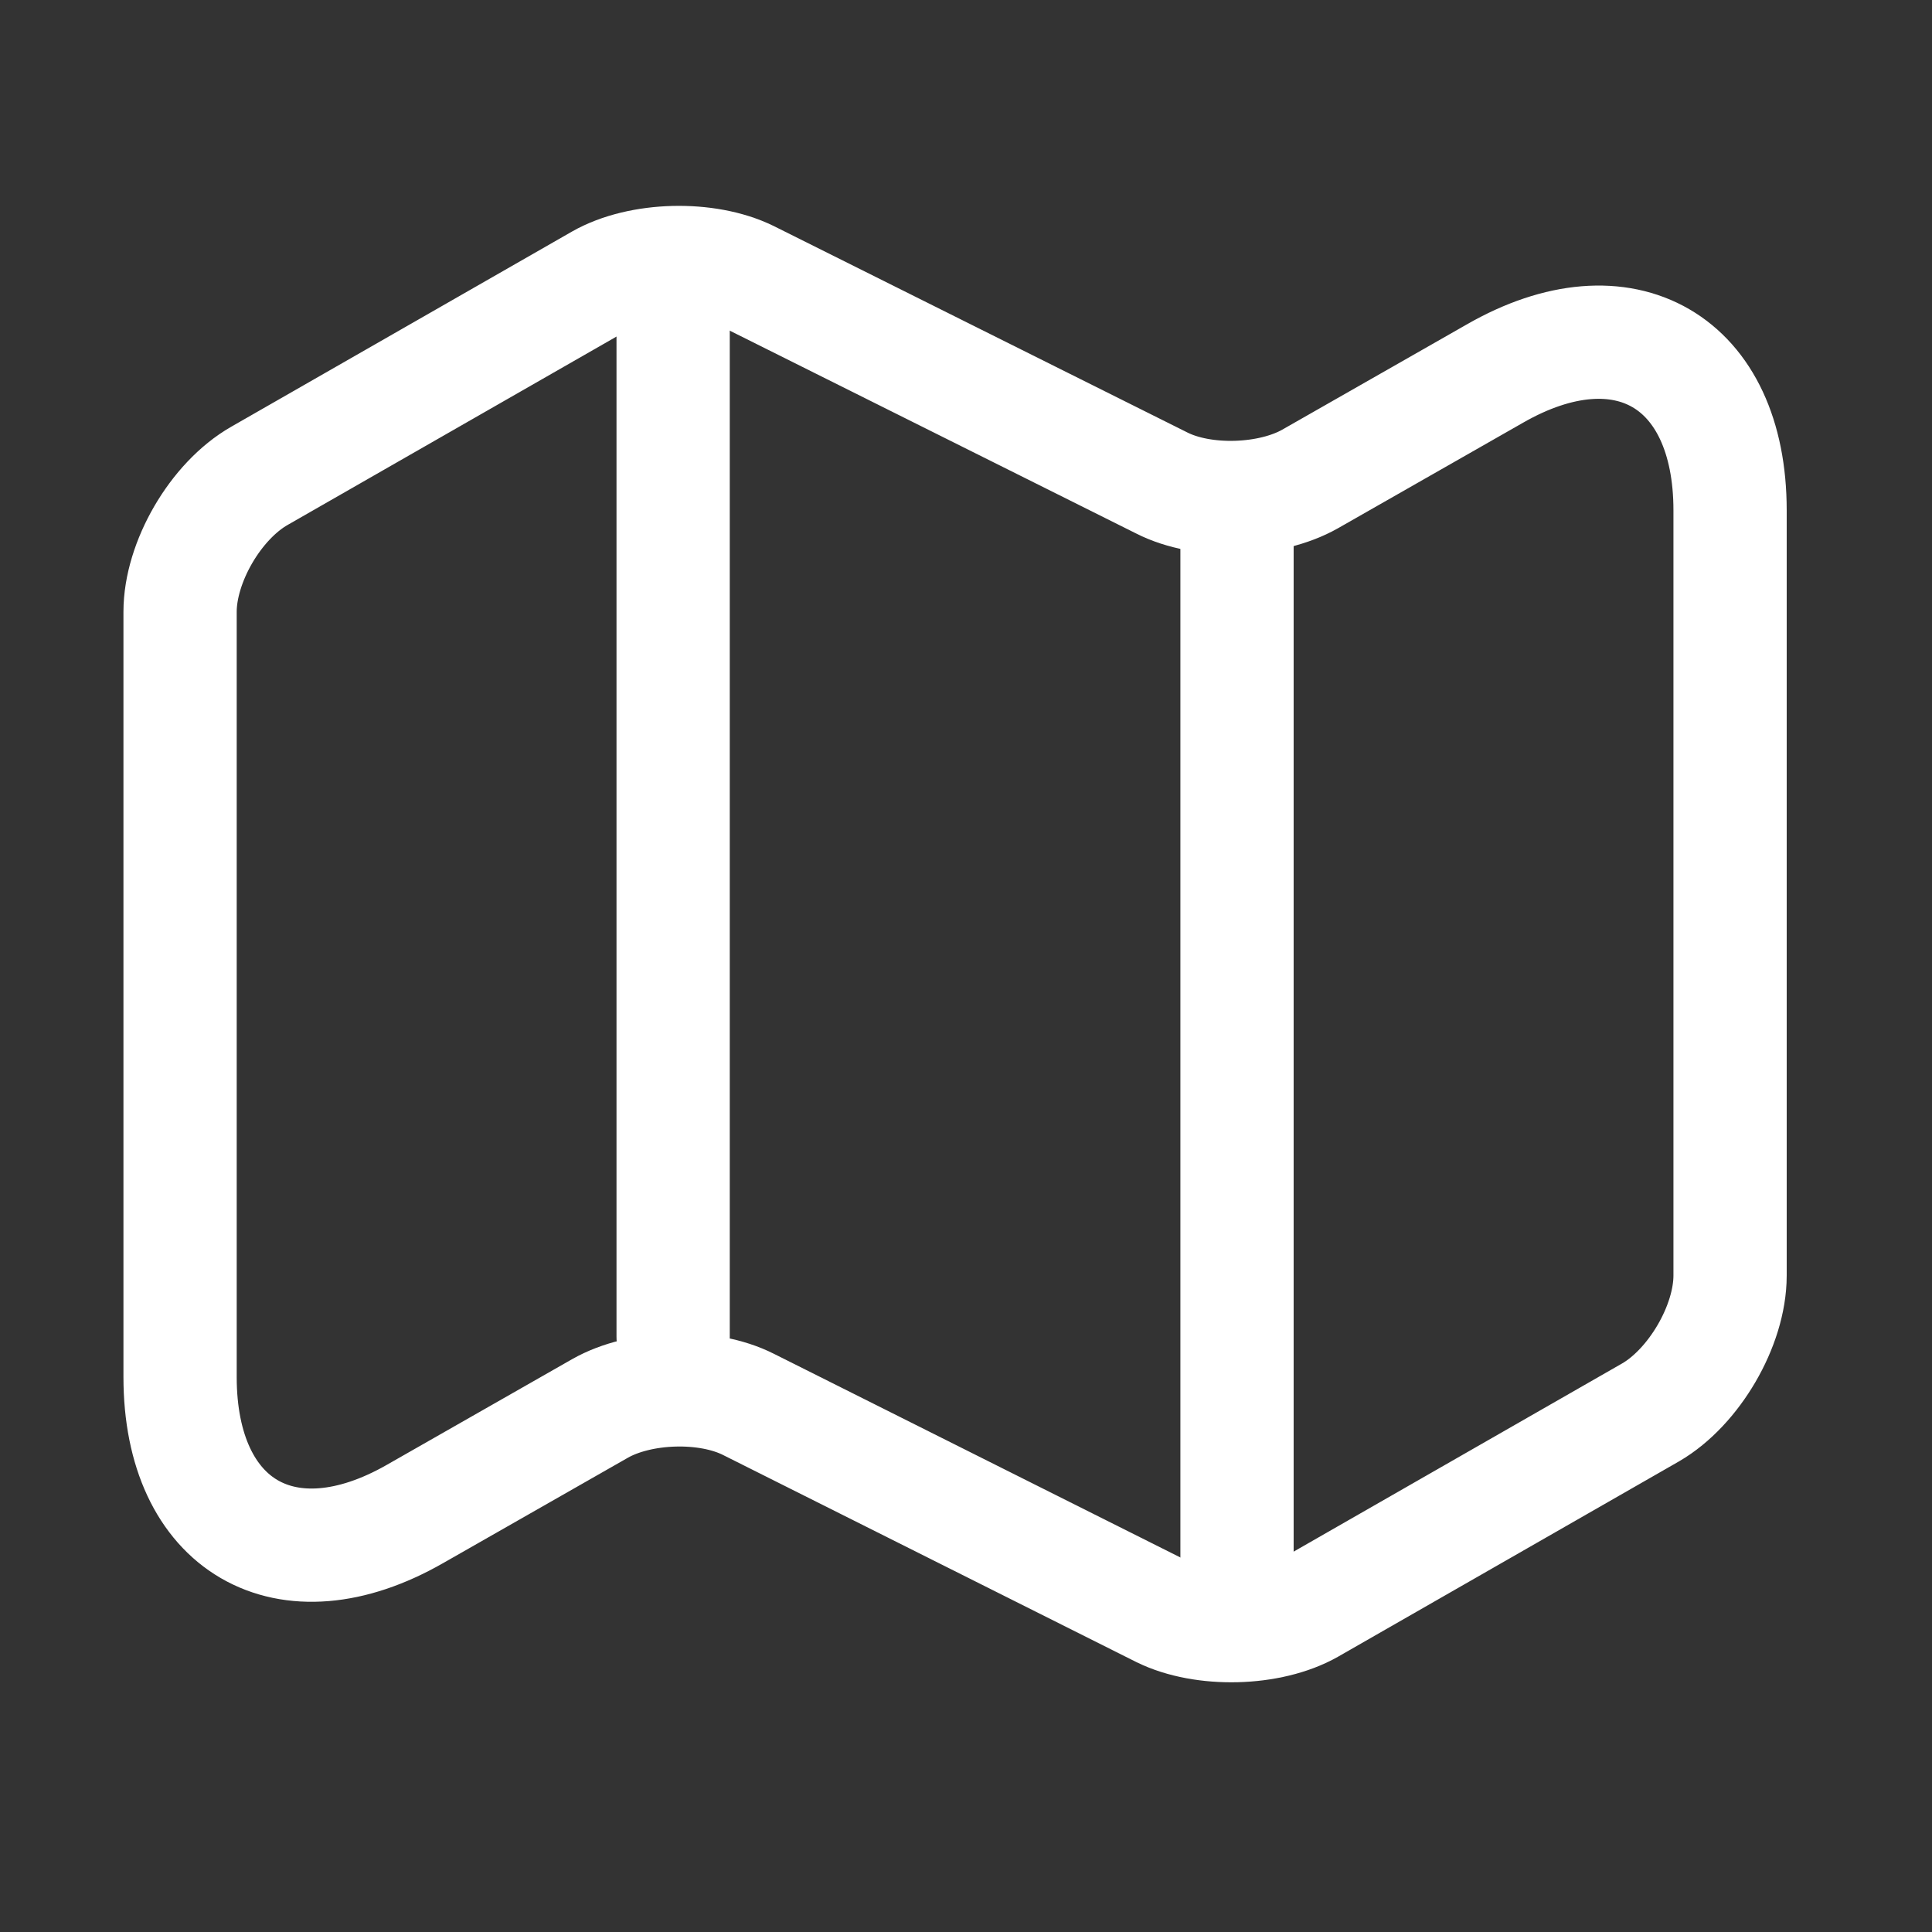 <svg width="29" height="29" viewBox="0 0 29 29" fill="none" xmlns="http://www.w3.org/2000/svg">
<rect x="0" y="0" width="29" height="29" fill="#333333" stroke="none"/>
<path d="M2.703 9.184V20.669C2.703 22.912 4.297 23.833 6.233 22.723L9.007 21.141C9.609 20.799 10.612 20.764 11.238 21.082L17.435 24.187C18.06 24.494 19.064 24.47 19.666 24.128L24.777 21.2C25.426 20.823 25.969 19.902 25.969 19.146V7.661C25.969 5.418 24.376 4.497 22.44 5.607L19.666 7.189C19.064 7.531 18.06 7.567 17.435 7.248L11.238 4.155C10.612 3.848 9.609 3.872 9.007 4.214L3.895 7.142C3.234 7.519 2.703 8.44 2.703 9.184Z" stroke="white" stroke-width="1.7" stroke-linecap="round" stroke-linejoin="round"/>
<path d="M10.104 4.722V20.067" stroke="white" stroke-width="1.7" stroke-linecap="round" stroke-linejoin="round"/>
<path d="M18.568 7.814V23.608" stroke="white" stroke-width="1.7" stroke-linecap="round" stroke-linejoin="round"/>
</svg>

